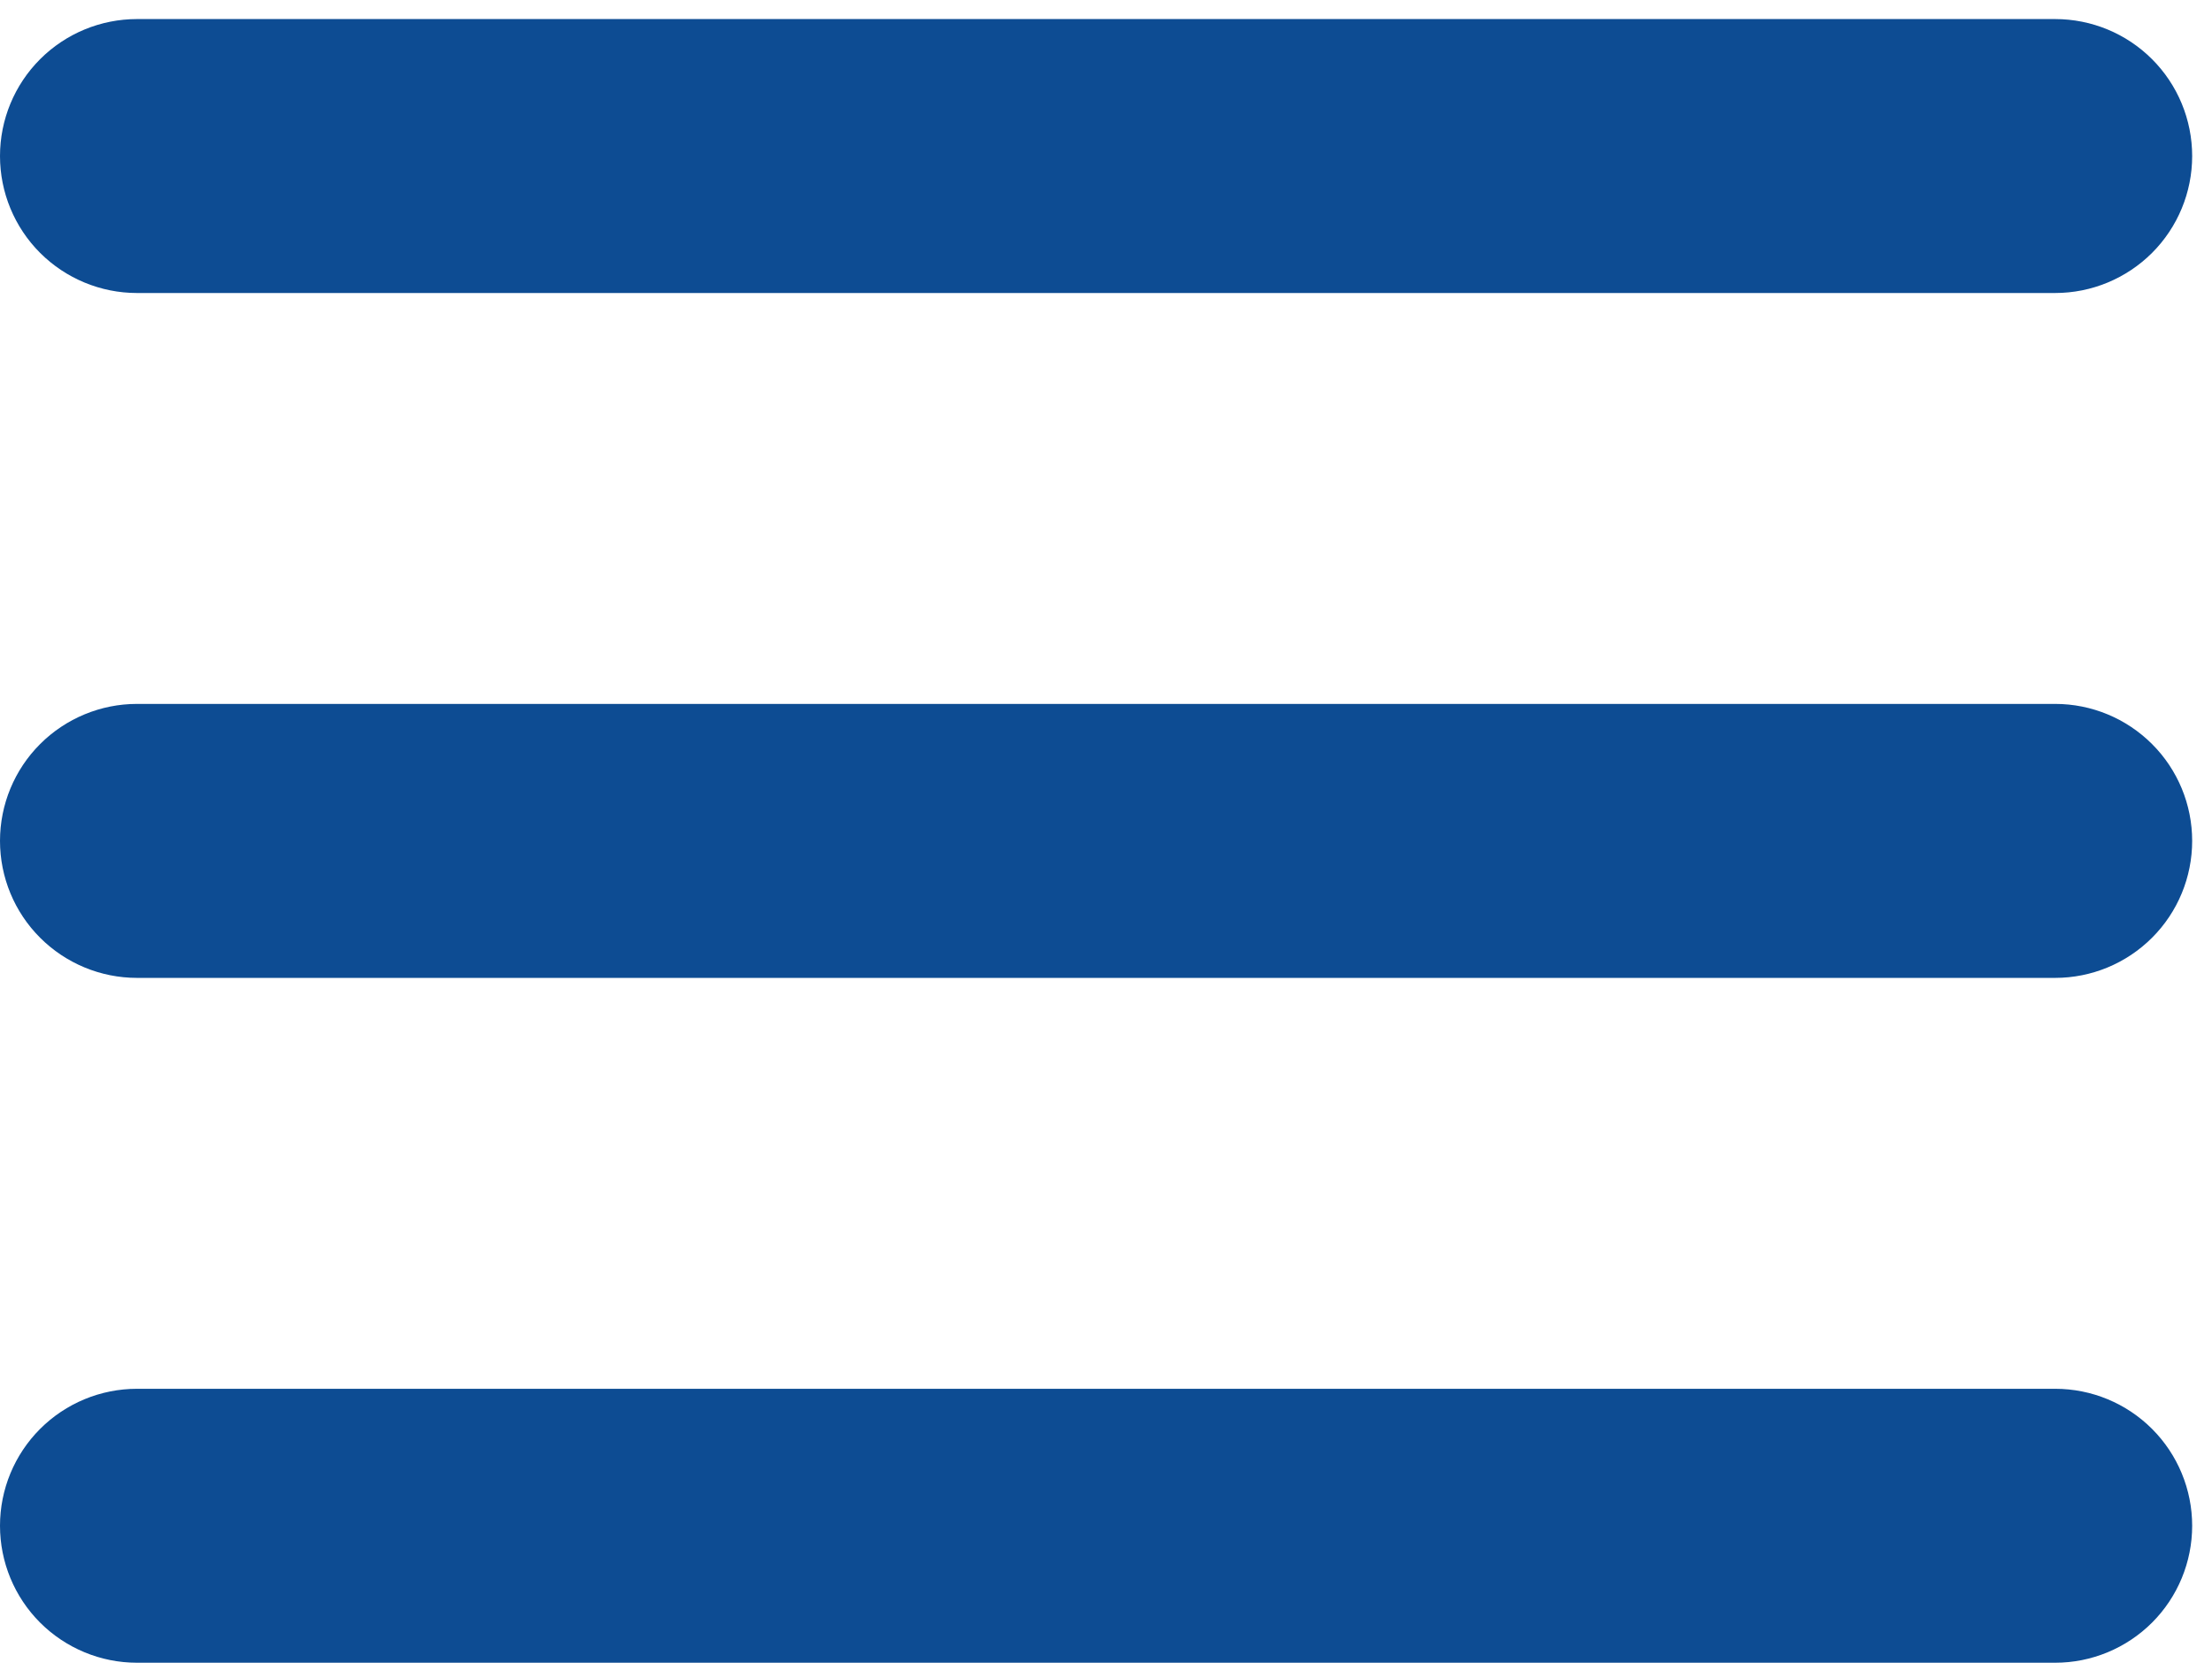 <svg width="58" height="44" viewBox="0 0 58 44" fill="none" xmlns="http://www.w3.org/2000/svg">
<path d="M3.592 18.462C2.64 18.462 1.726 18.841 1.052 19.515C0.378 20.188 0 21.102 0 22.055C0 23.008 0.378 23.922 1.052 24.595C1.726 25.269 2.64 25.648 3.592 25.648V18.462ZM53.888 25.648C54.84 25.648 55.754 25.269 56.428 24.595C57.102 23.922 57.48 23.008 57.48 22.055C57.48 21.102 57.102 20.188 56.428 19.515C55.754 18.841 54.84 18.462 53.888 18.462V25.648ZM3.592 0.5C2.64 0.5 1.726 0.878 1.052 1.552C0.378 2.226 0 3.14 0 4.093C0 5.045 0.378 5.959 1.052 6.633C1.726 7.306 2.64 7.685 3.592 7.685V0.5ZM53.888 7.685C54.84 7.685 55.754 7.306 56.428 6.633C57.102 5.959 57.48 5.045 57.48 4.093C57.48 3.14 57.102 2.226 56.428 1.552C55.754 0.878 54.84 0.5 53.888 0.5V7.685ZM3.592 36.425C2.64 36.425 1.726 36.803 1.052 37.477C0.378 38.151 0 39.065 0 40.017C0 40.97 0.378 41.884 1.052 42.558C1.726 43.231 2.64 43.61 3.592 43.61V36.425ZM53.888 43.61C54.84 43.61 55.754 43.231 56.428 42.558C57.102 41.884 57.48 40.97 57.48 40.017C57.48 39.065 57.102 38.151 56.428 37.477C55.754 36.803 54.84 36.425 53.888 36.425V43.61ZM3.592 25.648H53.888V18.462H3.592V25.648ZM3.592 7.685H53.888V0.5H3.592V7.685ZM3.592 43.61H53.888V36.425H3.592V43.61Z" fill="#0D4C93"/>
</svg>
